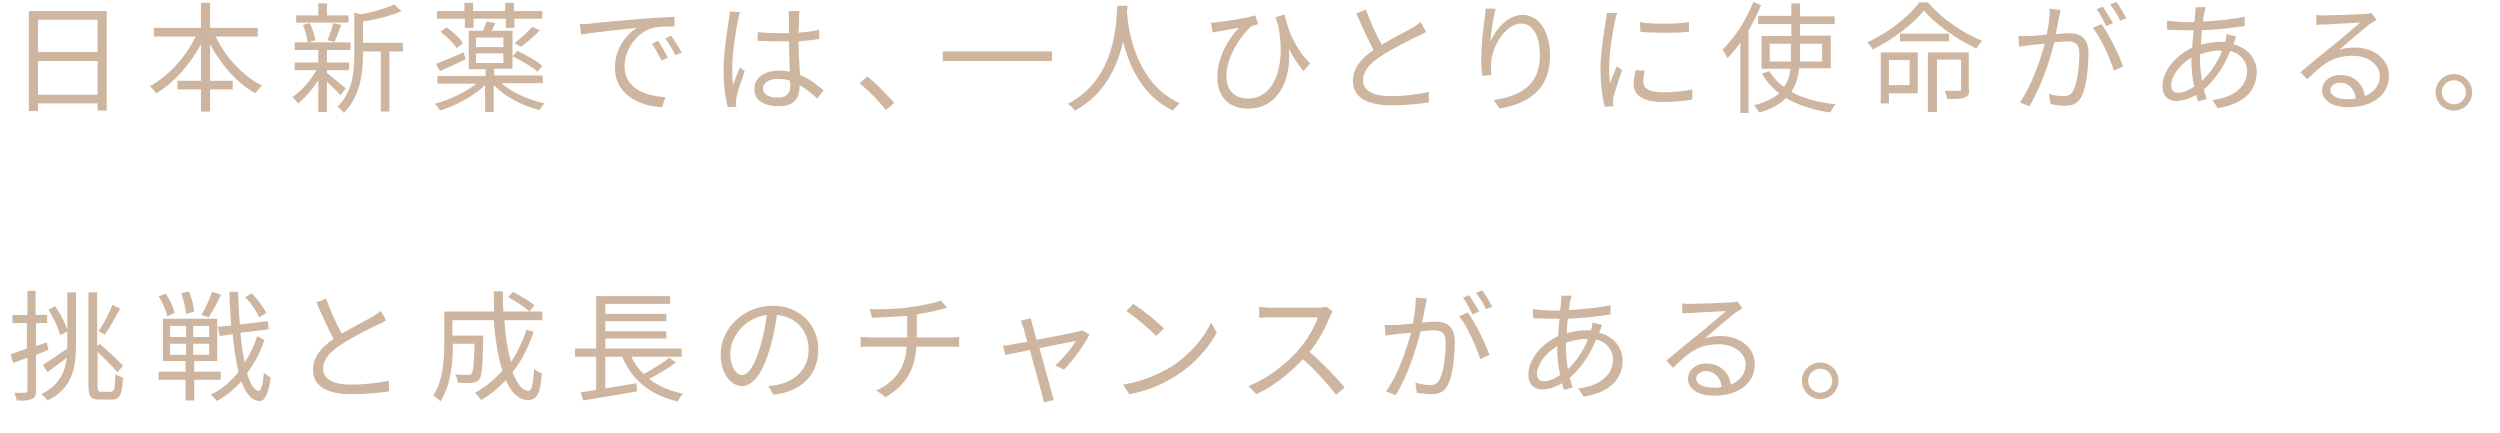 <?xml version="1.0" encoding="utf-8"?>
<!-- Generator: Adobe Illustrator 25.1.0, SVG Export Plug-In . SVG Version: 6.00 Build 0)  -->
<svg version="1.1" id="レイヤー_1" xmlns="http://www.w3.org/2000/svg" xmlns:xlink="http://www.w3.org/1999/xlink" x="0px"
	 y="0px" viewBox="0 0 520 90" style="enable-background:new 0 0 520 90;" xml:space="preserve">
<style type="text/css">
	.st0{fill:none;}
	.st1{fill:#CDB59F;}
</style>
<path class="st0" d="M0,0"/>
<g>
	<g>
		<path class="st1" d="M22.2,2.3V23h-1.9v-1.5H7.9v1.6H6V2.3H22.2z M7.9,4.1v6.7h12.4V4.1H7.9z M20.3,19.7v-7H7.9v7H20.3z"/>
		<path class="st1" d="M44.9,7.7c2.1,4.3,5.7,8.2,9.6,10.1c-0.4,0.4-1.1,1.1-1.4,1.6c-3.8-2.1-7.1-5.9-9.4-10.2v7.6h4.7v1.8h-4.7
			v4.6h-1.9v-4.6h-4.9v-1.8h4.9V9.2c-2.3,4.3-5.7,8.1-9.3,10.2c-0.3-0.4-0.9-1.1-1.3-1.5c3.8-2,7.4-6,9.5-10.3H32V5.8h9.8V0.6h1.9
			v5.2h9.9v1.8H44.9z"/>
		<path class="st1" d="M70.8,19.8C70.3,19.2,69,17.9,68,17v6.3h-1.8v-6.6c-1.2,1.9-2.8,3.7-4.2,4.8c-0.3-0.4-0.8-1-1.2-1.3
			c1.8-1.2,3.8-3.4,5-5.6h-4.5V13h4.9v-2.6h-4.9V8.8h11.6v1.6H68V13h4.6v1.6H68v0.6c0.9,0.7,3.4,2.7,3.9,3.2L70.8,19.8z M72.5,4.7
			H61.6V3.2h4.6V0.7H68v2.5h4.5V4.7z M64,8.8c-0.1-1-0.5-2.5-1-3.6l1.4-0.4C65,6,65.5,7.4,65.6,8.4L64,8.8z M68.1,8.4
			c0.4-1,1-2.5,1.2-3.6l1.7,0.4c-0.5,1.2-1,2.6-1.4,3.5L68.1,8.4z M83.8,10.7H81v12.5h-1.8V10.7h-3.7v0.6c0,3.7-0.5,8.7-4,12.2
			c-0.2-0.4-0.9-1-1.3-1.3c3.2-3.1,3.5-7.4,3.5-10.9V2.6L75.1,3c2.5-0.5,5.3-1.3,6.9-2.1l1.5,1.4c-2.1,1-5.2,1.7-8,2.2v4.4h8.3V10.7
			z"/>
		<path class="st1" d="M104.4,17.4c2.2,1.9,5.6,3.4,8.9,4.1c-0.4,0.3-0.9,1-1.1,1.4c-3.5-0.9-7.2-2.8-9.5-5.2v5.6h-1.8v-5.6
			c-2.4,2.3-6.1,4.3-9.4,5.3c-0.2-0.4-0.7-1.1-1.1-1.4c3-0.8,6.4-2.4,8.7-4.2h-8.1v-1.6h10v-1.4h-3.5V6.4h3c0.2-0.6,0.5-1.4,0.7-1.9
			l1.8,0.3c-0.2,0.6-0.5,1.1-0.7,1.6h4.3v7.9h-3.8v1.4h10.1v1.6H104.4z M96.9,12.3c-1.8,0.9-3.8,1.8-5.4,2.5l-0.8-1.5
			c1.5-0.6,3.6-1.5,5.7-2.4L96.9,12.3z M96.6,3.9h-5.7V2.3h5.7V0.6h1.8v1.7h6.7V0.6h1.8v1.7h5.9v1.6H107v1.9h-1.8V3.9h-6.7v1.9h-1.8
			V3.9z M92.9,5.7C94.2,6.6,95.7,8,96.3,9L95,10c-0.6-1-2.1-2.4-3.4-3.4L92.9,5.7z M99,9.8h5.7v-2H99V9.8z M99,13.1h5.7v-2H99V13.1z
			 M111.8,14.9c-1.1-1-3.4-2.3-5.2-3.2l1-1.1c1.8,0.8,4.1,2.1,5.2,3.1L111.8,14.9z M112.3,6.3c-1.1,1.2-2.7,2.5-3.9,3.4L107,9
			c1.2-0.9,2.8-2.4,3.7-3.4L112.3,6.3z"/>
		<path class="st1" d="M122.8,4.9c1.6-0.2,6.3-0.6,10.8-1c2.7-0.2,5-0.3,6.7-0.4v2c-1.4,0-3.6,0-4.8,0.4c-3.5,1.1-5.6,4.9-5.6,7.8
			c0,4.8,4.5,6.3,8.5,6.5l-0.7,2.1c-4.6-0.2-9.8-2.6-9.8-8.2c0-3.8,2.3-7,4.6-8.3c-2.2,0.2-8.9,0.9-11.6,1.4L120.6,5
			C121.6,5,122.4,5,122.8,4.9z M138.9,12l-1.3,0.6c-0.6-1.2-1.3-2.5-2-3.5l1.3-0.6C137.4,9.3,138.4,10.9,138.9,12z M141.8,10.9
			l-1.3,0.6c-0.6-1.2-1.3-2.4-2.1-3.5l1.2-0.6C140.2,8.3,141.2,9.8,141.8,10.9z"/>
		<path class="st1" d="M153.9,2.5c-0.1,0.4-0.3,1.2-0.4,1.7c-0.5,2.3-1.2,7.2-1.2,10c0,1.2,0,2.2,0.2,3.4c0.4-1.1,1-2.6,1.4-3.6
			l1,0.8c-0.6,1.7-1.5,4.2-1.7,5.5c-0.1,0.3-0.1,0.8-0.1,1.1c0,0.2,0,0.6,0.1,0.8l-1.8,0.1c-0.5-1.8-0.9-4.5-0.9-7.8
			c0-3.6,0.8-8.3,1.1-10.4c0.1-0.6,0.2-1.2,0.2-1.7L153.9,2.5z M170,20.5c-1.2-1.1-2.4-2.1-3.7-2.8v0.4c0,2-0.9,4-4.3,4
			c-3.3,0-5.1-1.4-5.1-3.6c0-2.1,1.8-3.8,5.1-3.8c0.8,0,1.6,0.1,2.3,0.2c-0.1-1.9-0.2-4.3-0.2-6.3c-0.8,0-1.6,0-2.4,0
			c-1.4,0-2.7-0.1-4.1-0.1V6.7c1.4,0.1,2.7,0.2,4.2,0.2c0.8,0,1.5,0,2.3,0V3.8c0-0.4,0-1.1-0.1-1.5h2.3c-0.1,0.5-0.1,1-0.1,1.5
			c0,0.7,0,1.8-0.1,3c1.5-0.1,2.9-0.3,4.3-0.6v1.9c-1.3,0.2-2.8,0.4-4.3,0.5c0,2.5,0.2,4.9,0.3,7c2,0.8,3.6,2.1,4.9,3.2L170,20.5z
			 M164.3,16.8c-0.8-0.3-1.6-0.4-2.5-0.4c-1.8,0-3.1,0.8-3.1,2c0,1.2,1.2,1.9,3,1.9c2.1,0,2.7-1,2.7-2.7
			C164.3,17.4,164.3,17.1,164.3,16.8z"/>
		<path class="st1" d="M184.3,22.9c-1.6-2-3.7-4.1-5.5-5.6l1.6-1.4c1.8,1.4,4,3.7,5.6,5.5L184.3,22.9z"/>
		<path class="st1" d="M218.8,10.7v2h-22.7v-2H218.8z"/>
		<path class="st1" d="M234.5,1.3c0,0.3,0,0.7-0.1,1.1c0.2,3.3,1.6,14.8,11,19.1c-0.5,0.4-1.1,1-1.4,1.5c-6.4-3-9.2-9.4-10.4-14.4
			c-1.1,5-3.7,11-10,14.4c-0.3-0.4-0.9-1-1.5-1.4c10.1-5.2,10.1-17.1,10.3-20.4H234.5z"/>
		<path class="st1" d="M271.1,14.8c-1.1-1.4-2.1-2.9-3-4.6c0.5,6.2-2.1,12.4-8.5,12.4c-4,0-6.4-2.5-6.4-6.5c0-4.2,2.4-8.2,4.5-10.3
			c-1.2,0.2-3.1,0.5-4.1,0.7c-0.4,0.1-0.9,0.1-1.4,0.3l-0.3-2.1c0.4,0,0.9,0,1.3-0.1c2.1-0.2,6.5-0.9,7.9-1.4l0.6,1.8
			c-0.3,0.1-1,0.3-1.3,0.4c-1.6,1.2-5.3,5.9-5.3,10.4c0,3.4,2.1,4.7,4.5,4.7c5.1,0,8-6,6.3-15.1c-0.2-0.6-0.4-1.2-0.6-1.8l1.9-0.6
			c0.6,3,2.1,7,5.3,10.2L271.1,14.8z"/>
		<path class="st1" d="M296.6,6.6c-0.5,0.4-1.2,0.7-1.9,1c-1.6,0.8-5.1,2.5-7.5,4.1c-2.3,1.5-3.7,3.1-3.7,5c0,2,1.9,3.3,5.8,3.3
			c2.7,0,6-0.4,7.9-0.9v2.2c-1.9,0.3-4.7,0.6-7.8,0.6c-4.6,0-8-1.4-8-5.1c0-2.5,1.6-4.6,4.3-6.4c-1.1-2-2.4-4.9-3.6-7.6l2-0.8
			c1,2.7,2.2,5.4,3.3,7.3c2.3-1.4,5-2.7,6.3-3.5c0.7-0.4,1.2-0.7,1.8-1.2L296.6,6.6z"/>
		<path class="st1" d="M311.1,1.8c-0.5,1.8-1,5.1-1.1,6.9c1-2.5,3.6-5.6,6.7-5.6c3.3,0,5.7,3.3,5.7,8.5c0,6.9-4.3,9.9-10.5,11
			l-1.2-1.8c5.4-0.8,9.6-3,9.6-9.2c0-3.9-1.3-6.7-3.9-6.7c-3.1,0-5.9,4.5-6.2,7.7c-0.1,1-0.1,1.8,0,3l-1.9,0.2
			c-0.1-0.9-0.2-2.3-0.2-3.9c0-2.3,0.4-6,0.7-8c0.1-0.8,0.2-1.5,0.2-2.1L311.1,1.8z"/>
		<path class="st1" d="M336.4,2.7c-0.2,0.4-0.4,1.2-0.5,1.7c-0.5,2.3-1.2,6.7-1.2,9.5c0,1.2,0,2.2,0.2,3.4c0.4-1.1,1-2.6,1.4-3.5
			l1.1,0.8c-0.6,1.7-1.5,4.4-1.8,5.5c-0.1,0.4-0.1,0.8-0.1,1.1l0.1,0.9l-1.8,0.1c-0.5-1.7-0.9-4.6-0.9-7.9c0-3.6,0.8-7.9,1.1-9.9
			c0.1-0.6,0.2-1.2,0.2-1.7L336.4,2.7z M342.1,14.7c-0.2,0.9-0.3,1.6-0.3,2.3c0,1.1,0.8,2.2,4.1,2.2c2.2,0,4.1-0.2,6.1-0.6l0,2.1
			c-1.5,0.3-3.6,0.5-6.2,0.5c-4.1,0-6-1.4-6-3.7c0-0.9,0.2-1.9,0.4-2.9L342.1,14.7z M341.1,4.6c2.7,0.5,7.7,0.4,10.2,0v2
			c-2.6,0.3-7.4,0.3-10.1,0L341.1,4.6z"/>
		<path class="st1" d="M366.3,1.1c-0.7,1.7-1.6,3.5-2.6,5.2v17.2H362V8.9c-0.9,1.2-1.8,2.3-2.7,3.2c-0.2-0.4-0.7-1.4-1-1.8
			c2.5-2.4,4.9-6.1,6.4-9.9L366.3,1.1z M374.2,14.3c-0.2,1.7-0.6,3.3-1.6,4.8c2.5,1.4,5.6,2.2,9.2,2.6c-0.4,0.4-0.8,1.1-1.1,1.7
			c-3.5-0.5-6.6-1.5-9.2-3c-1.2,1.2-3,2.3-5.6,3c-0.2-0.4-0.7-1.2-1.1-1.5c2.4-0.6,4.1-1.5,5.3-2.5c-1.5-1.1-2.7-2.5-3.6-4.1
			l1.5-0.5c0.8,1.3,1.8,2.4,3.1,3.3c0.8-1.2,1.2-2.5,1.3-3.8h-6V7.5h6.2V5h-6.9V3.3h6.9V0.7h1.8v2.7h7.2V5h-7.2v2.4h6.4v6.8H374.2z
			 M372.5,12.8c0-0.4,0-0.7,0-1.1V9.1h-4.4v3.7H372.5z M374.4,9.1v2.6c0,0.4,0,0.8,0,1.1h4.6V9.1H374.4z"/>
		<path class="st1" d="M401,0.5c2.8,3.3,7.3,6.4,11.3,8c-0.4,0.4-0.9,1.1-1.2,1.6c-3.9-1.8-8.5-5-10.9-7.9c-2.2,2.7-6.4,6-10.7,8.1
			c-0.2-0.5-0.7-1.1-1.1-1.5c4.4-2,8.7-5.4,10.8-8.3H401z M398.9,19.4h-6v2.1h-1.7V10.9h7.7V19.4z M392.9,12.5v5.2h4.3v-5.2H392.9z
			 M405.4,8.6h-10.2V7h10.2V8.6z M409.6,18.6c0,0.9-0.2,1.4-0.9,1.7c-0.7,0.3-1.9,0.3-3.7,0.3c0-0.5-0.3-1.2-0.5-1.7
			c1.4,0,2.6,0,2.9,0c0.4,0,0.5-0.1,0.5-0.4v-6.1h-5v10.9H401V10.9h8.5V18.6z"/>
		<path class="st1" d="M428.6,2.1c-0.1,0.5-0.2,1-0.3,1.5c-0.2,0.7-0.4,2.2-0.7,3.5c1.2-0.1,2.2-0.2,2.8-0.2c2.2,0,4,0.9,4,4.2
			c0,2.9-0.4,6.8-1.4,8.9c-0.8,1.6-2,2-3.6,2c-1,0-2.1-0.2-2.9-0.4l-0.3-2.1c1,0.4,2.3,0.5,3,0.5c0.9,0,1.6-0.2,2.1-1.3
			c0.8-1.6,1.2-4.9,1.2-7.5c0-2.2-1-2.6-2.6-2.6c-0.6,0-1.6,0.1-2.6,0.2c-0.9,3.5-2.6,9.1-5.2,13.3l-2-0.8c2.5-3.4,4.3-8.9,5.2-12.2
			c-1.3,0.1-2.5,0.2-3.1,0.3c-0.6,0.1-1.6,0.2-2.2,0.3l-0.2-2.2c0.8,0,1.4,0,2.2,0c0.8,0,2.2-0.2,3.7-0.3c0.4-1.8,0.7-3.7,0.6-5.4
			L428.6,2.1z M437.1,5c1.5,2,3.7,6.5,4.5,8.8l-1.9,0.9c-0.8-2.5-2.7-6.9-4.4-8.9L437.1,5z M438.1,5.4c-0.5-1-1.3-2.5-2-3.5l1.3-0.5
			c0.6,0.9,1.5,2.4,2.1,3.4L438.1,5.4z M441,4.3c-0.5-1.1-1.4-2.5-2.1-3.4l1.3-0.5c0.7,0.9,1.6,2.5,2.1,3.4L441,4.3z"/>
		<path class="st1" d="M464.5,9.2c3.1,0.8,4.9,3.1,4.9,5.8c0,3.5-2.3,6.6-8.1,7.5l-1.1-1.7c4.4-0.5,7.2-2.8,7.2-6
			c0-1.9-1.2-3.6-3.5-4.2c-1.4,3.5-3.4,6.2-5.5,8c0.2,0.7,0.4,1.4,0.6,2l-1.8,0.5c-0.1-0.4-0.3-0.9-0.4-1.4
			c-1.3,0.8-2.8,1.3-4.1,1.3c-1.7,0-2.9-1-2.9-3.1c0-3.2,2.8-6.4,6.2-8c0-1.2,0.2-2.5,0.3-3.6c-0.5,0-1,0-1.5,0c-1.1,0-3-0.1-4-0.1
			l-0.1-1.9c0.9,0.1,3,0.3,4.1,0.3c0.5,0,1.1,0,1.6,0c0.1-0.7,0.2-1.4,0.2-1.9c0-0.4,0.1-0.9,0.1-1.2l2.1,0
			c-0.1,0.3-0.2,0.8-0.3,1.1c-0.1,0.5-0.2,1.1-0.3,1.9c3.1-0.2,6.1-0.5,8.7-1l0,1.9c-2.6,0.4-5.9,0.8-8.9,0.9c-0.1,0.9-0.2,2-0.2,3
			c1.4-0.4,2.9-0.6,4.1-0.6c0.3,0,0.6,0,0.9,0l0.1-0.2c0.1-0.4,0.2-1,0.2-1.4l2,0.5c-0.1,0.3-0.3,1-0.5,1.4L464.5,9.2z M455.8,12
			c-2.4,1.4-4.2,3.8-4.2,5.8c0,1,0.5,1.5,1.4,1.5c0.9,0,2.1-0.4,3.4-1.3c-0.4-1.8-0.6-3.7-0.6-5.6V12z M461.8,10.5
			c-1.6,0-3,0.4-4.2,0.8c0,0.3,0,0.6,0,1c0,1.6,0.2,3.1,0.4,4.5c1.6-1.5,3.1-3.5,4.2-6.2H461.8z"/>
		<path class="st1" d="M494.3,4.1c-0.5,0.3-1,0.7-1.4,0.9c-1.2,0.9-4.5,3.8-6.4,5.4c1.1-0.4,2.2-0.5,3.3-0.5c4.1,0,7.1,2.5,7.1,5.8
			c0,4-3.3,6.6-8.5,6.6c-3.4,0-5.4-1.5-5.4-3.5c0-1.7,1.5-3.2,3.8-3.2c3.1,0,4.8,2.1,5.1,4.4c1.9-0.8,3.1-2.2,3.1-4.2
			c0-2.4-2.5-4.2-5.6-4.2c-4.1,0-6.3,1.7-9.5,4.9l-1.4-1.5c2-1.7,5.2-4.3,6.7-5.5c1.4-1.1,4.4-3.7,5.7-4.8c-1.3,0.1-6.2,0.3-7.4,0.4
			c-0.6,0-1.1,0-1.7,0.1l0-2.1c0.5,0.1,1.2,0.1,1.8,0.1c1.3,0,7.1-0.2,8.4-0.3c0.7-0.1,1.1-0.1,1.3-0.2L494.3,4.1z M490,20.5
			c-0.2-1.9-1.4-3.3-3.3-3.3c-1.1,0-2,0.7-2,1.5c0,1.2,1.4,1.9,3.3,1.9C488.7,20.7,489.4,20.6,490,20.5z"/>
		<path class="st1" d="M514.2,19.2c0,2.1-1.7,3.8-3.8,3.8c-2.1,0-3.8-1.7-3.8-3.8s1.7-3.8,3.8-3.8C512.5,15.4,514.2,17.1,514.2,19.2
			z M512.9,19.2c0-1.4-1.1-2.5-2.5-2.5c-1.4,0-2.5,1.1-2.5,2.5c0,1.4,1.2,2.5,2.5,2.5C511.8,21.7,512.9,20.6,512.9,19.2z"/>
		<path class="st1" d="M10.1,72.8c-0.9,0.3-1.7,0.7-2.6,1v7.4c0,1-0.2,1.5-0.9,1.8c-0.6,0.3-1.5,0.4-3.1,0.3C3.4,83,3.2,82.2,3,81.7
			c1.1,0,2.1,0,2.3,0c0.3,0,0.4-0.1,0.4-0.5v-6.8l-3,1.1l-0.5-1.8c0.9-0.3,2.1-0.8,3.4-1.2v-5.3H2.6v-1.7h3.1v-5h1.7v5h2.4v1.7H7.5
			V72l2.2-0.8L10.1,72.8z M14.1,60.8h1.7v10.9c0,4.9-0.7,9-5.9,11.6c-0.3-0.4-0.9-1-1.3-1.3c3.7-1.9,4.9-4.4,5.3-7.6
			c-1.4,1.1-2.8,2.1-4,3l-1-1.5c1.3-0.8,3.2-2.1,5.1-3.4v-0.7V60.8z M12.5,69.7c-0.3-1.4-1.4-3.6-2.4-5.3l1.4-0.7
			c1.1,1.6,2.2,3.8,2.6,5.2L12.5,69.7z M23.2,81.4c0.6,0,0.7-0.7,0.8-3.6c0.4,0.3,1.1,0.6,1.6,0.8c-0.2,3.3-0.6,4.5-2.3,4.5h-2.6
			c-1.8,0-2.3-0.6-2.3-2.9V60.8h1.8v11.1l0.5-0.4c1.7,1.4,3.8,3.4,4.9,4.6l-1.2,1.3c-0.9-1.1-2.6-2.8-4.1-4.2v7.1
			c0,1,0.1,1.2,0.8,1.2H23.2z M25,64.2c-1,1.8-2.2,4-3.2,5.4l-1.3-0.7c1-1.4,2.2-3.8,2.9-5.5L25,64.2z"/>
		<path class="st1" d="M40.4,79v4.3h-1.8V79H33v-1.7h5.6v-2.2h-4.7v-8.8h11.3v8.8h-4.8v2.2h5.5V79H40.4z M34.8,65.8
			c-0.2-1.1-1-2.9-1.8-4.2l1.5-0.5c0.8,1.2,1.6,2.9,1.8,4L34.8,65.8z M35.4,70.1h3.3v-2.3h-3.3V70.1z M35.4,73.8h3.3v-2.3h-3.3V73.8
			z M38.7,65.3c-0.1-1.1-0.5-2.9-1-4.3l1.6-0.4c0.6,1.4,1,3.1,1.1,4.2L38.7,65.3z M43.5,67.8h-3.3v2.3h3.3V67.8z M43.5,71.5h-3.3
			v2.3h3.3V71.5z M46,61.3c-0.8,1.6-1.8,3.5-2.6,4.7l-1.5-0.5c0.8-1.3,1.7-3.3,2.2-4.8L46,61.3z M55,70.7c-0.8,2.4-2,4.8-3.6,6.9
			c0.6,2.2,1.4,3.6,2.4,3.7c0.5,0,0.9-1.3,1.1-3.8c0.3,0.4,1.1,0.8,1.4,1c-0.5,3.9-1.4,5-2.4,4.9c-1.6-0.1-2.8-1.6-3.7-4.1
			c-1.5,1.7-3.2,3.1-5.1,4.1c-0.3-0.4-0.8-1-1.3-1.3c2.2-1,4.2-2.7,5.8-4.7c-0.5-2.2-0.9-4.8-1.2-7.9l-2.7,0.4L45.3,68l2.8-0.3
			c-0.2-2.2-0.3-4.5-0.4-7h1.8c0.1,2.4,0.2,4.6,0.4,6.8l5.8-0.7l0.2,1.7L50,69.2c0.2,2.3,0.5,4.4,0.9,6.2c1.1-1.7,2-3.6,2.6-5.5
			L55,70.7z M53.9,66c-0.5-1.2-1.7-3-2.9-4.2l1.4-0.8c1.1,1.2,2.4,2.9,3,4.1L53.9,66z"/>
		<path class="st1" d="M80.3,66.6c-0.5,0.4-1.2,0.7-1.9,1c-1.6,0.8-5.1,2.5-7.5,4.1c-2.3,1.5-3.7,3.1-3.7,5c0,2,1.9,3.3,5.8,3.3
			c2.7,0,6-0.4,7.9-0.8v2.2c-1.9,0.3-4.7,0.6-7.8,0.6c-4.6,0-8-1.4-8-5.1c0-2.5,1.6-4.6,4.3-6.4c-1.1-2-2.4-4.9-3.6-7.6l2-0.8
			c1,2.7,2.2,5.4,3.3,7.3c2.3-1.4,5-2.7,6.3-3.5c0.7-0.4,1.2-0.7,1.8-1.2L80.3,66.6z"/>
		<path class="st1" d="M111,69c-1.1,3.2-2.5,6.1-4.4,8.4c0.9,2.4,2.1,3.9,3.3,3.9c0.7,0,1-1.3,1.2-4.6c0.4,0.4,1.1,0.8,1.6,1
			c-0.3,4.2-1,5.5-2.9,5.5c-1.9,0-3.4-1.5-4.6-4.1c-1.5,1.6-3.2,3-5.1,4.1c-0.3-0.4-0.9-1.1-1.3-1.5c2.2-1.2,4.1-2.8,5.7-4.6
			c-0.9-2.8-1.5-6.5-1.8-10.5h-8.6v3.2h6.4v0.8c-0.1,5.6-0.3,7.7-0.8,8.3c-0.4,0.5-0.8,0.7-1.5,0.7c-0.6,0.1-1.8,0.1-3,0
			c0-0.6-0.2-1.3-0.5-1.7c1.1,0.1,2.2,0.1,2.6,0.1c0.4,0,0.6,0,0.8-0.3c0.3-0.4,0.5-2,0.6-6.2h-4.5v0.2c0,3.5-0.4,8.5-2.6,11.8
			c-0.3-0.4-1.1-1-1.5-1.2c2-3,2.3-7.3,2.3-10.5v-7h10.4c-0.1-1.4-0.1-2.8-0.1-4.2h1.9c0,1.4,0,2.8,0.1,4.2h8.1v1.8h-7.9
			c0.2,3.3,0.7,6.3,1.4,8.7c1.3-2,2.4-4.2,3.2-6.7L111,69z M106.7,60.7c1.5,0.8,3.5,2,4.5,2.8l-1.1,1.3c-0.9-0.9-2.8-2.1-4.4-3
			L106.7,60.7z"/>
		<path class="st1" d="M140.6,75.4c-1.6,1.2-3.8,2.5-5.6,3.4c1.9,1.5,4.3,2.5,7.1,3.1c-0.4,0.3-0.9,1.1-1.1,1.6
			c-5.7-1.3-9.5-4.4-11.6-9.3h-3.5v6.6c2.1-0.4,4.3-0.7,6.5-1.1l0.1,1.7c-4,0.7-8.2,1.4-11.2,1.9l-0.5-1.7c0.9-0.1,2-0.3,3.2-0.5
			v-6.9h-4.4v-1.7h4.4V61.6h15.4v1.6h-13.5v2.1h12.7v1.5h-12.7v2.1h12.7v1.5h-12.7v2.1h15.9v1.7h-10.5c0.6,1.3,1.5,2.5,2.6,3.6
			c1.8-1,4-2.3,5.3-3.4L140.6,75.4z"/>
		<path class="st1" d="M159.8,80.3c0.8,0,1.5-0.2,2.1-0.3c3.2-0.7,6.3-3,6.3-7.3c0-3.7-2.4-6.8-6.6-7.2c-0.3,2.3-0.8,4.8-1.5,7.1
			c-1.5,5.1-3.5,7.7-5.8,7.7c-2.2,0-4.4-2.5-4.4-6.6c0-5.4,4.8-10.1,10.8-10.1c5.8,0,9.5,4.1,9.5,9.1c0,5.2-3.4,8.7-9.3,9.4
			L159.8,80.3z M158.1,72.2c0.6-2,1.1-4.4,1.4-6.7c-4.7,0.6-7.6,4.7-7.6,8c0,3.1,1.4,4.5,2.5,4.5C155.5,78,156.9,76.3,158.1,72.2z"
			/>
		<path class="st1" d="M197.5,70.2c0.5,0,1.4-0.1,2-0.1v2.1c-0.5-0.1-1.3-0.1-1.9-0.1h-7c-0.3,4.7-2.1,8-6.4,10.5l-1.9-1.4
			c3.9-1.8,6-4.6,6.3-9.1h-7.4c-0.8,0-1.6,0-2.2,0.1v-2.1c0.5,0,1.4,0.1,2.2,0.1h7.5v-4.5c-2.5,0.2-5.3,0.3-7.3,0.4l-0.5-1.8
			c1.9,0.1,5.7,0,8.4-0.4c2.3-0.3,5.2-0.9,6.4-1.4L197,64l-1.4,0.4c-1.2,0.3-3.1,0.7-4.9,1v4.8H197.5z"/>
		<path class="st1" d="M226.6,69.6c-1,2.1-3.6,5.6-5.3,7.3l-1.8-0.9c1.5-1.3,3.4-3.6,4.3-5.1c-0.6,0.1-4.1,0.8-7.6,1.5
			c1,3.6,2.2,8,2.5,9.1c0.1,0.5,0.4,1.2,0.5,1.7l-2.1,0.5c-0.1-0.5-0.2-1.2-0.4-1.8c-0.3-1.1-1.5-5.6-2.5-9.1
			c-2.3,0.5-4.4,0.9-5.1,1l-0.5-1.9c0.7,0,1.3-0.1,2.1-0.3c0.3,0,1.5-0.3,3-0.5c-0.4-1.3-0.7-2.4-0.8-2.9c-0.2-0.6-0.4-1.1-0.6-1.5
			l2.1-0.5c0.1,0.4,0.2,1,0.4,1.6l0.8,2.9c3.5-0.7,7.8-1.5,8.6-1.7c0.3-0.1,0.7-0.2,0.9-0.3L226.6,69.6z"/>
		<path class="st1" d="M243.6,76.3c3.8-2.4,6.9-6.1,8.3-9.2l1.2,2.1c-1.7,3.1-4.6,6.5-8.4,8.9c-2.5,1.6-5.6,3.1-9.8,3.9l-1.3-2
			C237.9,79.3,241.2,77.7,243.6,76.3z M242.1,68.3l-1.6,1.6c-1.2-1.3-4.4-4-6.2-5.2l1.4-1.5C237.5,64.3,240.7,66.9,242.1,68.3z"/>
		<path class="st1" d="M277.2,64.8c-0.1,0.2-0.5,0.8-0.6,1.1c-0.8,2.1-2.4,5.1-4.2,7.3c2.6,2.2,5.7,5.5,7.3,7.4l-1.8,1.5
			c-1.7-2.2-4.3-5.1-6.9-7.4c-2.7,2.9-6,5.6-9.7,7.3l-1.6-1.7c4-1.6,7.7-4.5,10.3-7.4c1.7-1.9,3.5-4.9,4.1-6.9h-9.7
			c-0.9,0-2.2,0.1-2.5,0.1v-2.3c0.4,0.1,1.8,0.2,2.5,0.2h9.6c0.8,0,1.5-0.1,1.9-0.2L277.2,64.8z"/>
		<path class="st1" d="M296.8,62.1c-0.1,0.5-0.2,1-0.3,1.5c-0.2,0.7-0.4,2.2-0.7,3.5c1.1-0.1,2.2-0.2,2.8-0.2c2.2,0,4,0.9,4,4.2
			c0,2.9-0.4,6.8-1.4,8.9c-0.8,1.6-2,2-3.6,2c-1,0-2.1-0.2-2.9-0.3l-0.3-2.1c1,0.3,2.3,0.5,3,0.5c0.9,0,1.6-0.2,2.1-1.3
			c0.8-1.6,1.2-4.9,1.2-7.5c0-2.2-1-2.6-2.6-2.6c-0.6,0-1.6,0.1-2.6,0.2c-0.9,3.5-2.6,9.1-5.2,13.3l-2-0.8c2.5-3.4,4.3-8.9,5.2-12.2
			c-1.3,0.1-2.5,0.2-3.1,0.3c-0.6,0.1-1.6,0.2-2.2,0.3l-0.2-2.2c0.8,0,1.4,0,2.2,0c0.8,0,2.2-0.2,3.7-0.3c0.3-1.8,0.6-3.7,0.6-5.4
			L296.8,62.1z M305.3,65c1.5,2,3.7,6.5,4.5,8.8l-1.9,0.9c-0.8-2.5-2.7-6.9-4.4-8.9L305.3,65z M306.3,65.4c-0.5-1-1.3-2.5-2-3.5
			l1.3-0.5c0.6,0.9,1.5,2.4,2.1,3.4L306.3,65.4z M309.1,64.3c-0.5-1.1-1.4-2.5-2.1-3.4l1.3-0.5c0.7,0.9,1.6,2.5,2.1,3.4L309.1,64.3z
			"/>
		<path class="st1" d="M332.6,69.2c3.1,0.8,4.9,3.1,4.9,5.8c0,3.5-2.3,6.6-8.1,7.5l-1.1-1.7c4.4-0.5,7.2-2.8,7.2-6
			c0-1.9-1.2-3.6-3.5-4.2c-1.4,3.5-3.4,6.2-5.5,8c0.2,0.7,0.4,1.4,0.6,2l-1.8,0.5c-0.1-0.4-0.3-0.9-0.4-1.4
			c-1.3,0.8-2.8,1.3-4.1,1.3c-1.7,0-2.9-1-2.9-3.1c0-3.2,2.8-6.4,6.2-8c0-1.2,0.2-2.5,0.3-3.6c-0.5,0-1,0-1.5,0c-1.1,0-3-0.1-4-0.1
			l-0.1-1.9c0.9,0.1,3,0.3,4.1,0.3c0.5,0,1.1,0,1.6,0c0.1-0.7,0.2-1.4,0.2-1.9c0-0.4,0.1-0.9,0.1-1.2l2.1,0
			c-0.1,0.3-0.2,0.8-0.3,1.1c-0.1,0.5-0.2,1.1-0.3,1.9c3.1-0.2,6.1-0.5,8.7-1l0,1.9c-2.6,0.4-5.9,0.8-8.9,0.9c-0.1,0.9-0.2,2-0.2,3
			c1.4-0.4,2.9-0.6,4.1-0.6c0.3,0,0.6,0,0.9,0l0.1-0.2c0.1-0.4,0.2-1,0.2-1.4l2,0.5c-0.1,0.3-0.3,1-0.5,1.4L332.6,69.2z M323.9,72
			c-2.4,1.4-4.2,3.8-4.2,5.8c0,1,0.5,1.5,1.4,1.5c0.9,0,2.1-0.4,3.4-1.3c-0.4-1.8-0.6-3.7-0.6-5.6V72z M329.9,70.5
			c-1.6,0-3,0.4-4.2,0.8c0,0.3,0,0.6,0,1c0,1.6,0.2,3.1,0.4,4.5c1.6-1.5,3.1-3.5,4.2-6.2H329.9z"/>
		<path class="st1" d="M362.4,64.1c-0.5,0.3-1,0.7-1.4,0.9c-1.2,0.9-4.5,3.8-6.4,5.4c1.1-0.4,2.2-0.5,3.3-0.5c4.1,0,7.1,2.5,7.1,5.8
			c0,4-3.3,6.6-8.5,6.6c-3.4,0-5.4-1.5-5.4-3.5c0-1.7,1.5-3.2,3.8-3.2c3.1,0,4.8,2.1,5.1,4.4c1.9-0.8,3.1-2.2,3.1-4.2
			c0-2.4-2.5-4.2-5.6-4.2c-4.1,0-6.3,1.7-9.5,4.9l-1.4-1.5c2-1.7,5.2-4.3,6.7-5.5c1.4-1.1,4.4-3.7,5.7-4.8c-1.3,0.1-6.2,0.3-7.4,0.4
			c-0.6,0-1.1,0-1.7,0.1l0-2.1c0.5,0.1,1.2,0.1,1.8,0.1c1.3,0,7.1-0.2,8.4-0.3c0.7-0.1,1.1-0.1,1.3-0.2L362.4,64.1z M358.1,80.5
			c-0.2-1.9-1.4-3.3-3.3-3.3c-1.1,0-2,0.7-2,1.5c0,1.2,1.4,1.9,3.3,1.9C356.9,80.7,357.5,80.6,358.1,80.5z"/>
		<path class="st1" d="M382.4,79.2c0,2.1-1.7,3.8-3.8,3.8c-2.1,0-3.8-1.7-3.8-3.8s1.7-3.8,3.8-3.8C380.7,75.4,382.4,77.1,382.4,79.2
			z M381.1,79.2c0-1.4-1.1-2.5-2.5-2.5c-1.4,0-2.5,1.1-2.5,2.5c0,1.4,1.2,2.5,2.5,2.5C380,81.7,381.1,80.6,381.1,79.2z"/>
	</g>
</g>
</svg>
